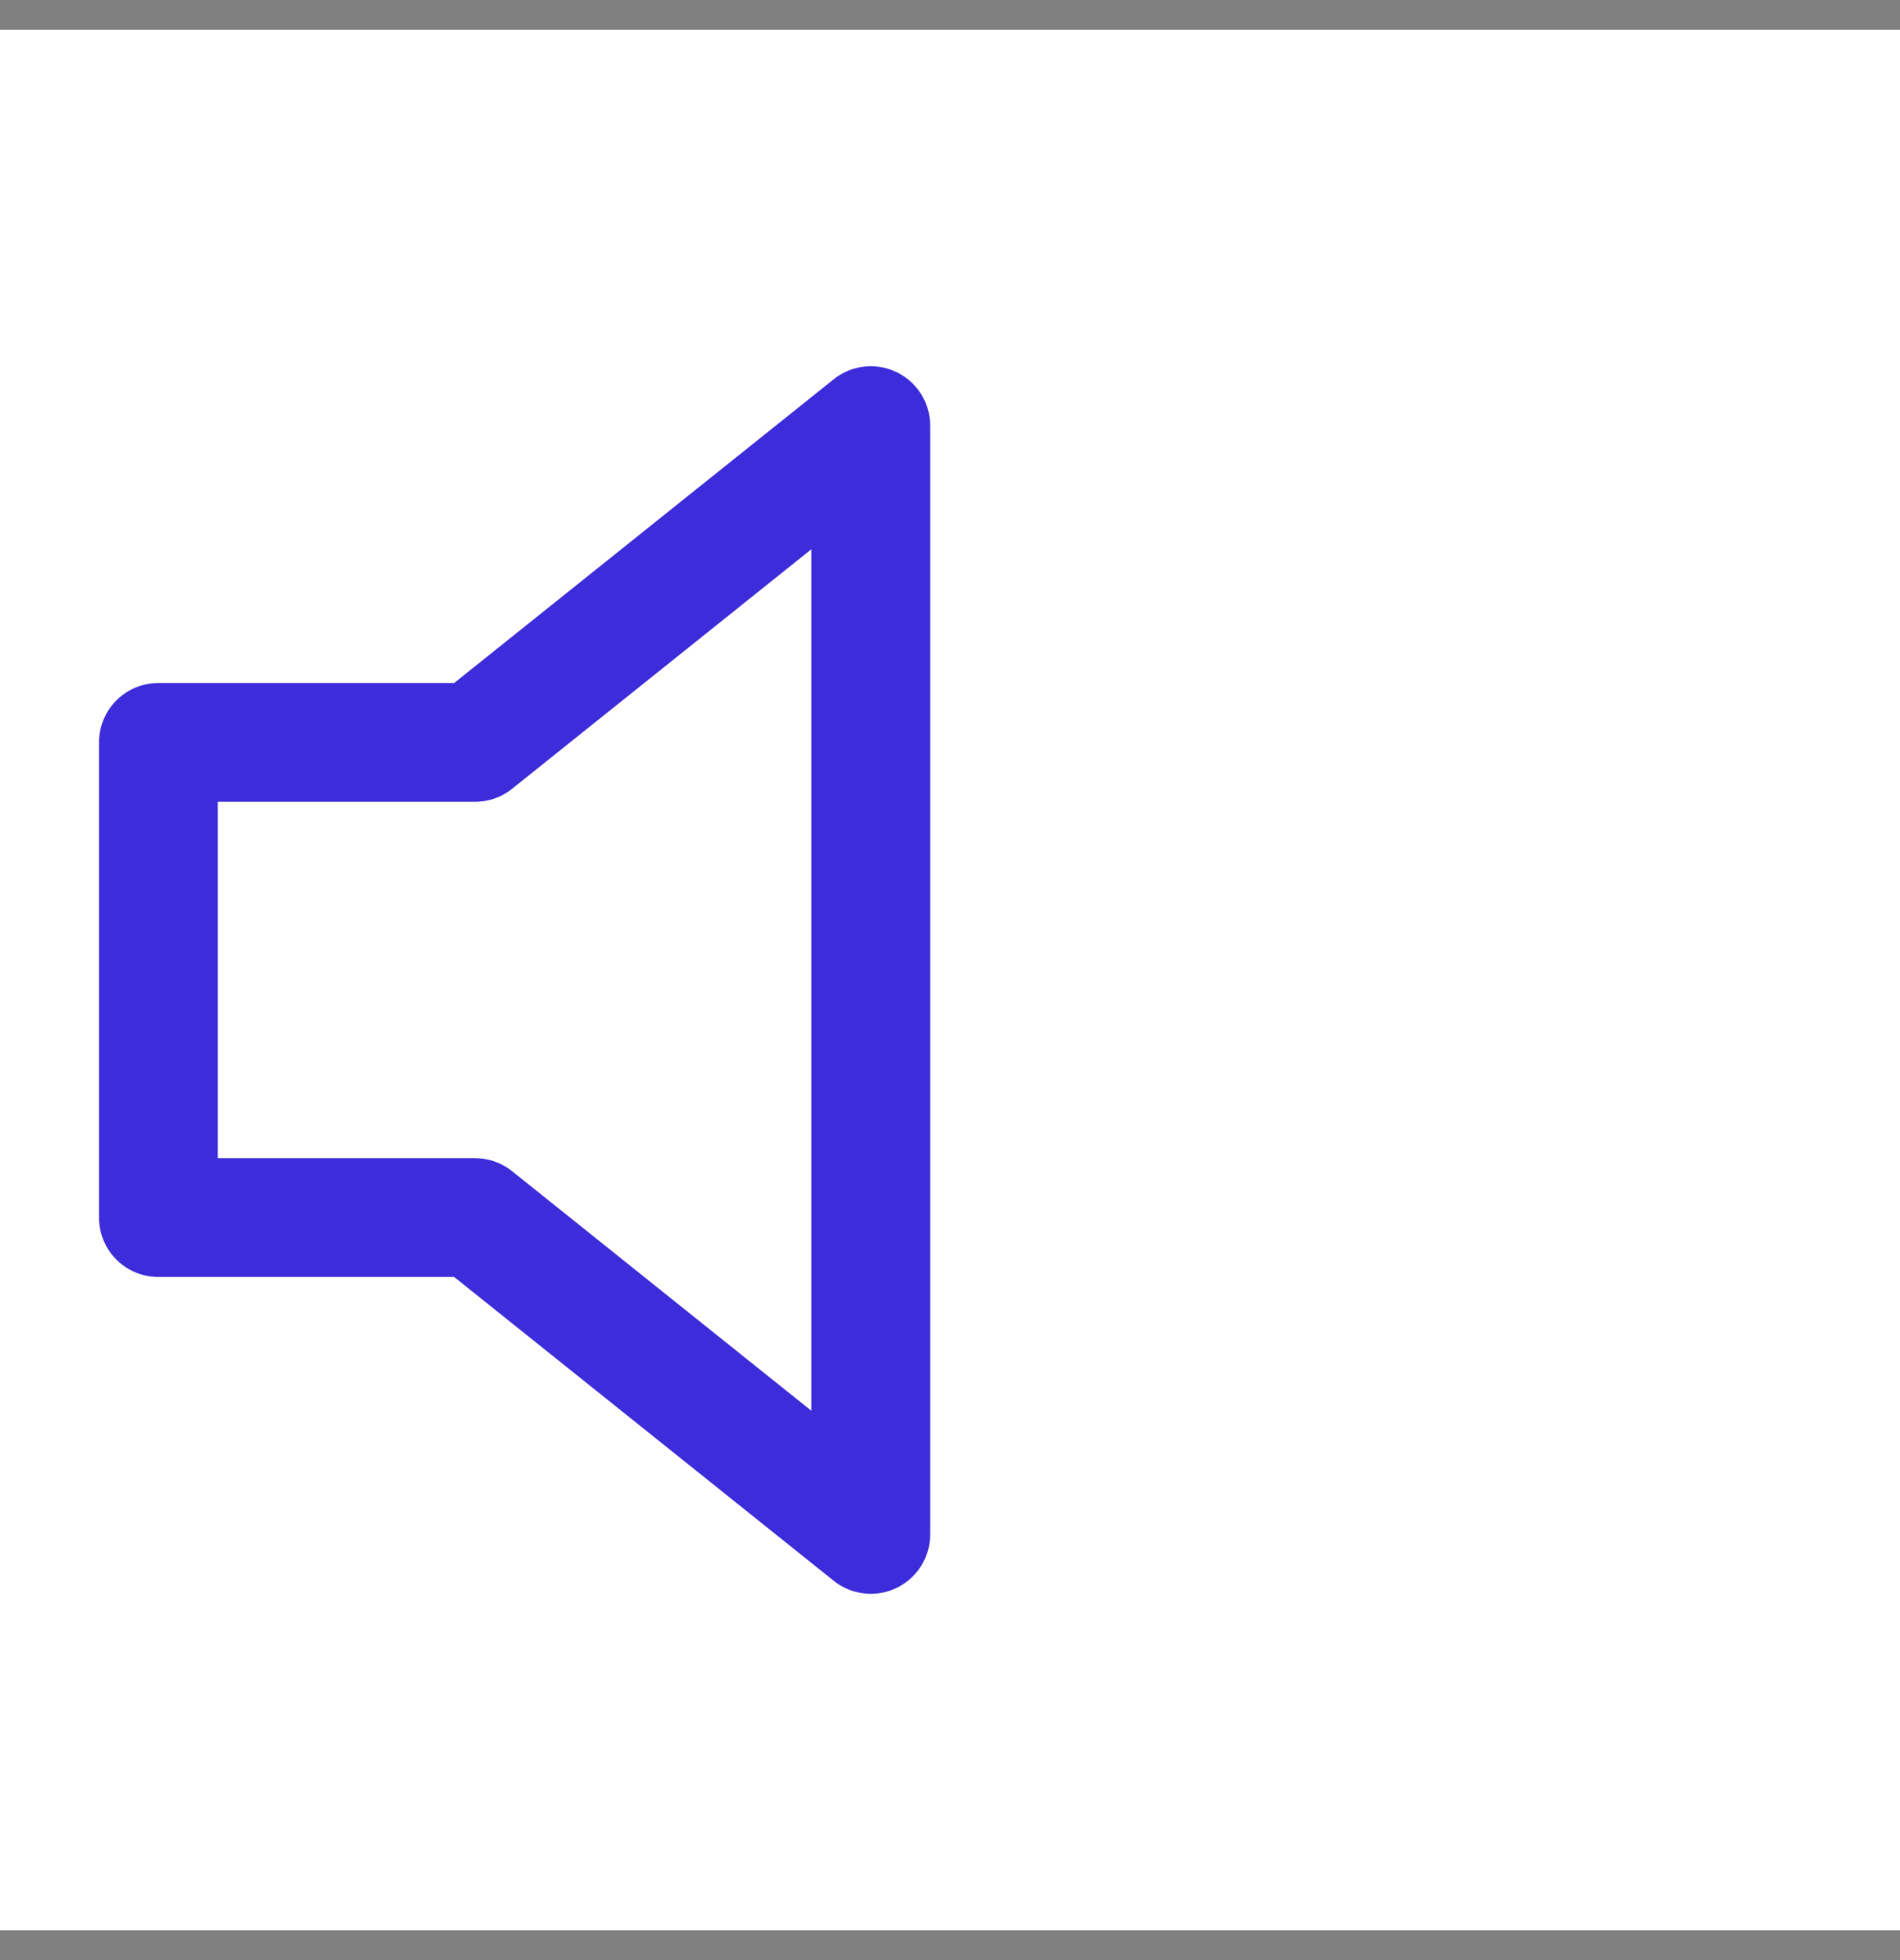 <svg width="32" height="33" viewBox="0 0 32 33" fill="none" xmlns="http://www.w3.org/2000/svg">
<rect x="0" y="0" width="32" height="33" fill="#808080" stroke="none"/>
<rect width="32" height="32" transform="translate(0 0.5)" fill="white"/>
<path d="M14.666 7.166L8 12.499H2.667V20.499H8L14.666 25.833V7.166Z" stroke="#3C2CDA" stroke-width="2" stroke-linecap="round" stroke-linejoin="round"/>
</svg>
